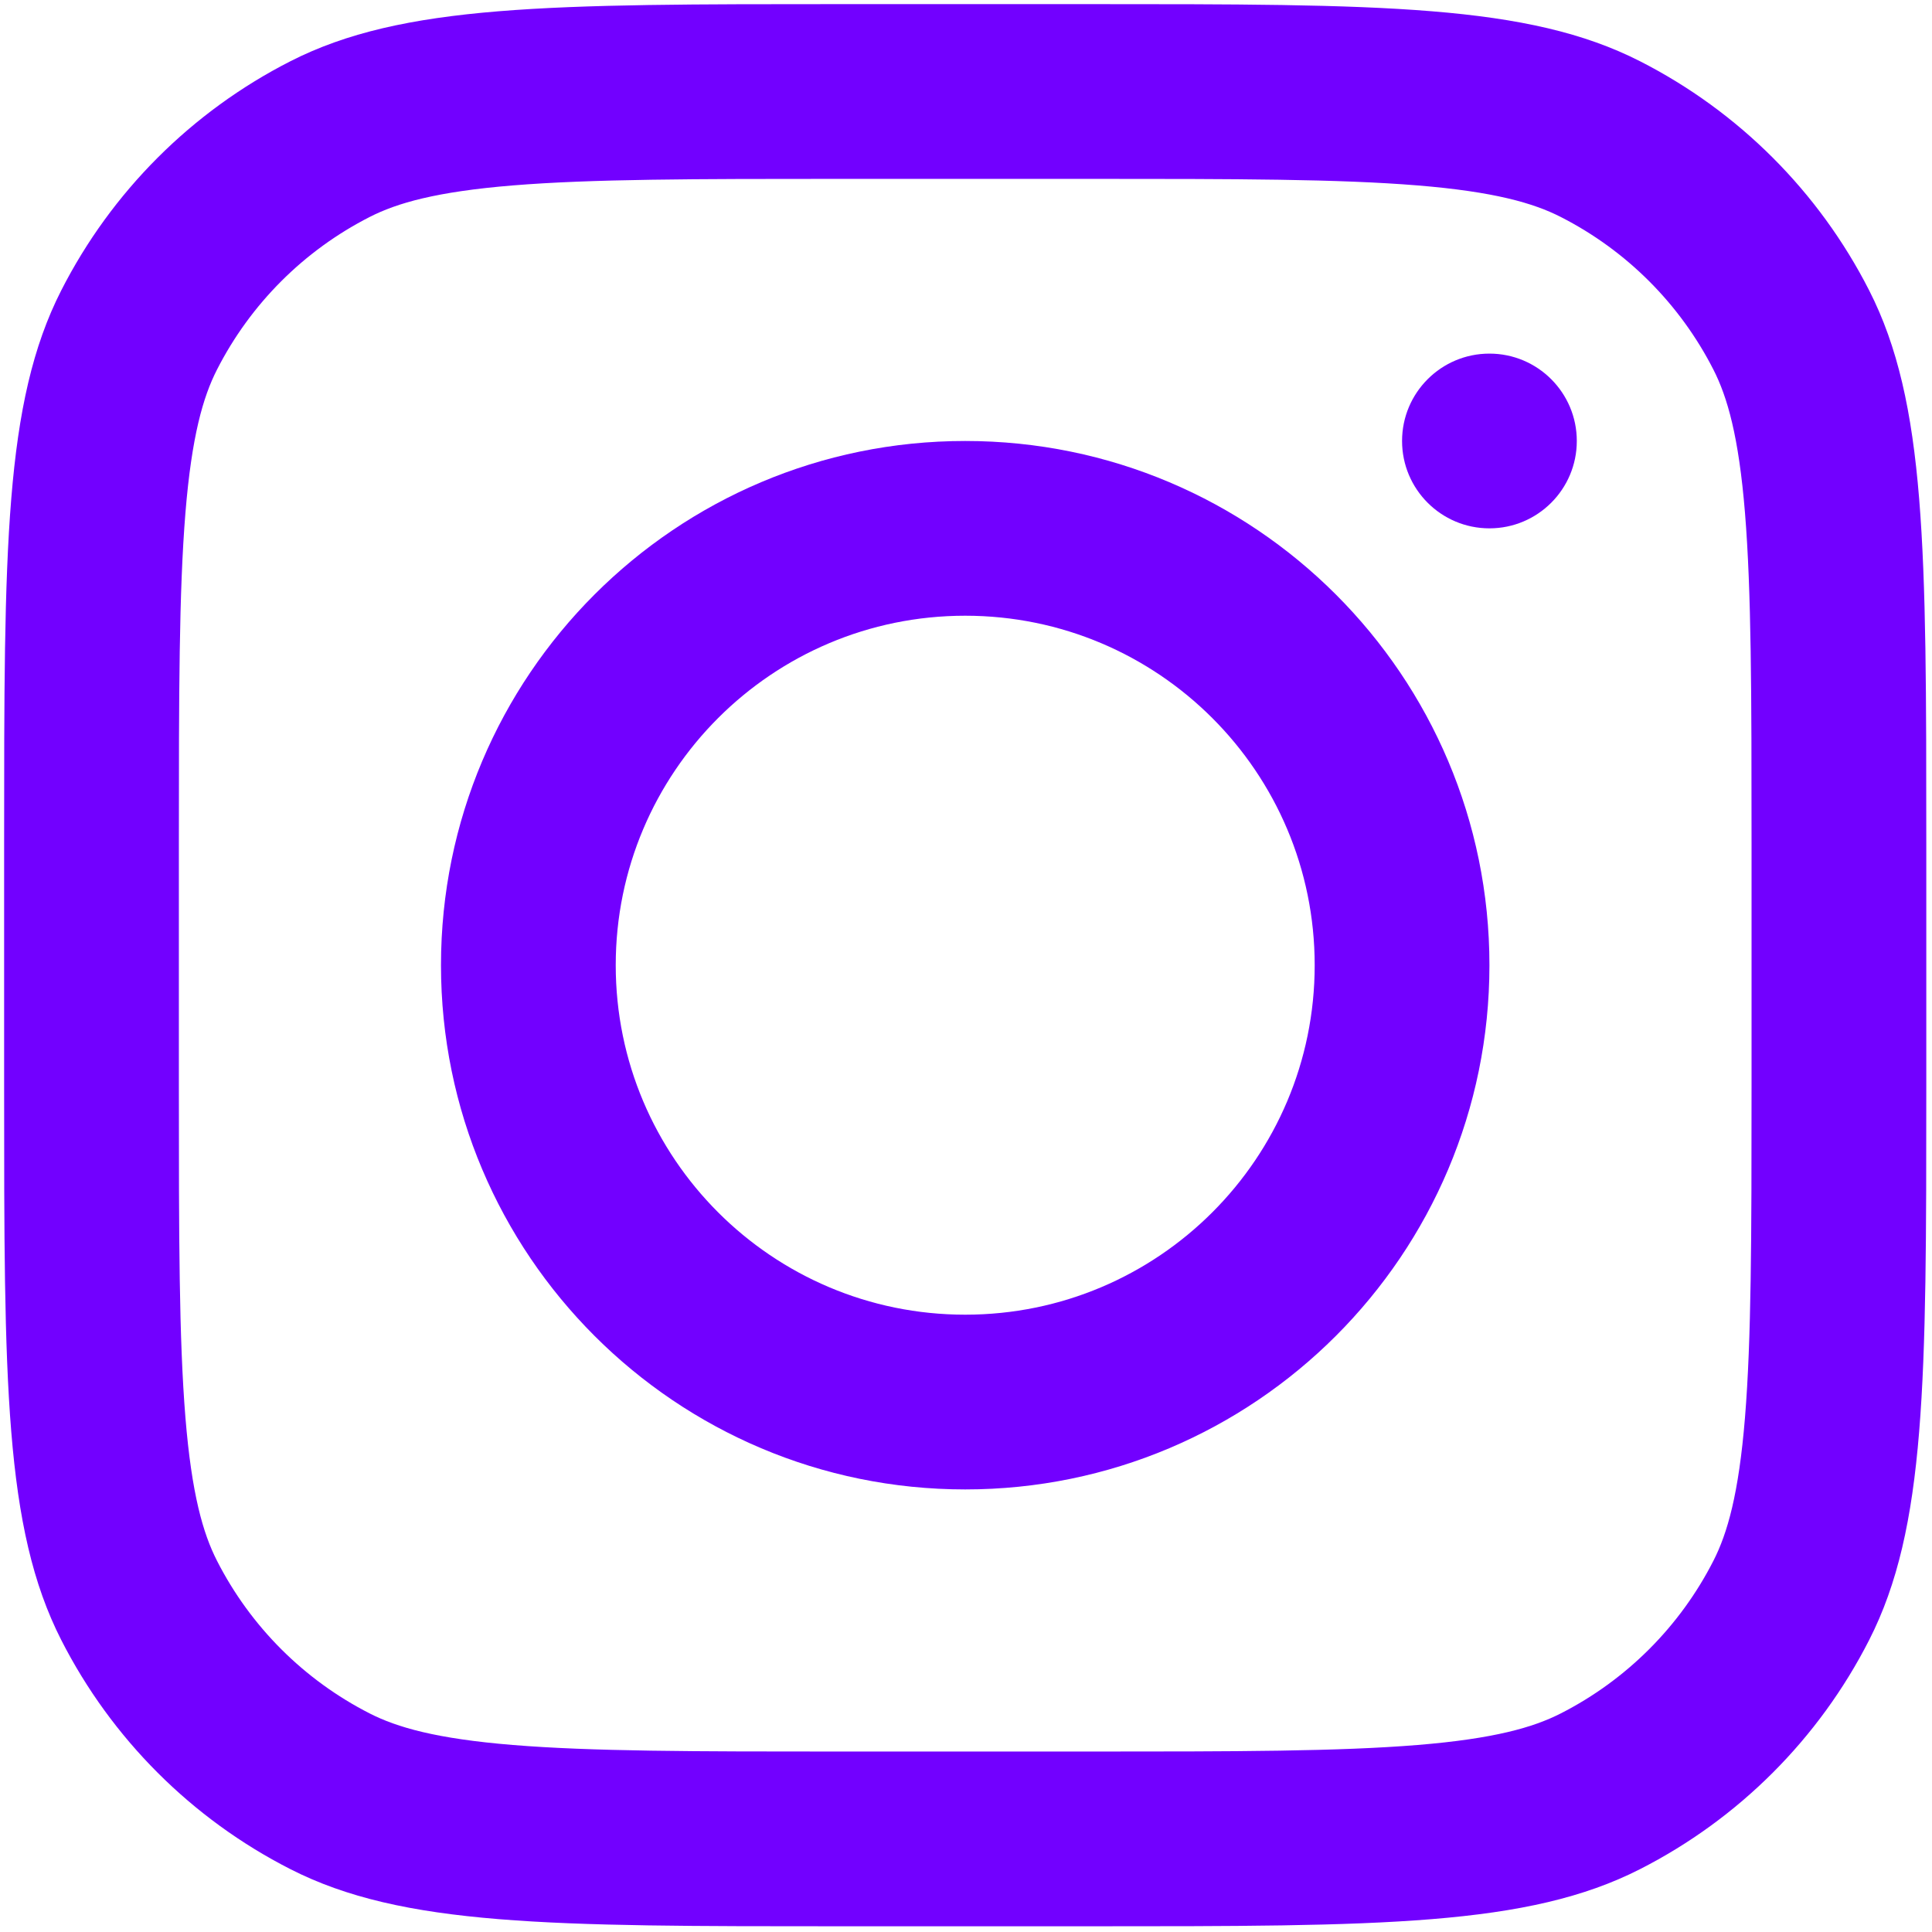 <?xml version="1.0" encoding="UTF-8" standalone="no"?>
<!DOCTYPE svg PUBLIC "-//W3C//DTD SVG 1.1//EN" "http://www.w3.org/Graphics/SVG/1.1/DTD/svg11.dtd">
<svg width="100%" height="100%" viewBox="0 0 737 737" version="1.1" xmlns="http://www.w3.org/2000/svg" xmlns:xlink="http://www.w3.org/1999/xlink" xml:space="preserve" xmlns:serif="http://www.serif.com/" style="fill-rule:evenodd;clip-rule:evenodd;stroke-linejoin:round;stroke-miterlimit:2;">
    <g id="Artboard1" transform="matrix(0.989,0,0,0.989,-20.637,-24.527)">
        <rect x="20.86" y="24.792" width="744.446" height="744.446" style="fill:none;"/>
        <g transform="matrix(1.011,0,0,1.011,-11.24,-7.309)">
            <path d="M400,600C510.457,600 600,510.457 600,400C600,289.543 510.457,200 400,200C289.543,200 200,289.543 200,400C200,510.457 289.543,600 400,600ZM400,533.333C473.637,533.333 533.333,473.637 533.333,400C533.333,326.362 473.637,266.667 400,266.667C326.362,266.667 266.667,326.362 266.667,400C266.667,473.637 326.362,533.333 400,533.333Z" style="fill:rgb(114,0,255);"/>
        </g>
        <g transform="matrix(1.011,0,0,1.011,-11.24,-7.309)">
            <path d="M600,166.667C581.59,166.667 566.667,181.591 566.667,200C566.667,218.409 581.59,233.333 600,233.333C618.41,233.333 633.333,218.409 633.333,200C633.333,181.591 618.41,166.667 600,166.667Z" style="fill:rgb(114,0,255);fill-rule:nonzero;"/>
        </g>
        <g transform="matrix(1.011,0,0,1.011,-11.24,-7.309)">
            <path d="M55.132,142.535C33.333,185.318 33.333,241.323 33.333,353.333L33.333,446.667C33.333,558.677 33.333,614.683 55.132,657.463C74.307,695.097 104.903,725.693 142.535,744.867C185.318,766.667 241.323,766.667 353.333,766.667L446.667,766.667C558.677,766.667 614.683,766.667 657.463,744.867C695.097,725.693 725.693,695.097 744.867,657.463C766.667,614.683 766.667,558.677 766.667,446.667L766.667,353.333C766.667,241.323 766.667,185.318 744.867,142.535C725.693,104.903 695.097,74.307 657.463,55.132C614.683,33.333 558.677,33.333 446.667,33.333L353.333,33.333C241.323,33.333 185.318,33.333 142.535,55.132C104.903,74.307 74.307,104.903 55.132,142.535ZM446.667,100L353.333,100C296.228,100 257.408,100.052 227.403,102.503C198.175,104.891 183.228,109.22 172.801,114.532C147.713,127.316 127.316,147.713 114.532,172.801C109.22,183.228 104.891,198.175 102.503,227.403C100.052,257.408 100,296.228 100,353.333L100,446.667C100,503.773 100.052,542.59 102.503,572.597C104.891,601.827 109.22,616.773 114.532,627.2C127.316,652.287 147.713,672.683 172.801,685.467C183.228,690.78 198.175,695.11 227.403,697.497C257.408,699.947 296.228,700 353.333,700L446.667,700C503.773,700 542.59,699.947 572.597,697.497C601.827,695.11 616.773,690.78 627.2,685.467C652.287,672.683 672.683,652.287 685.467,627.2C690.78,616.773 695.11,601.827 697.497,572.597C699.947,542.59 700,503.773 700,446.667L700,353.333C700,296.228 699.947,257.408 697.497,227.403C695.11,198.175 690.78,183.228 685.467,172.801C672.683,147.713 652.287,127.316 627.2,114.532C616.773,109.22 601.827,104.891 572.597,102.503C542.59,100.052 503.773,100 446.667,100Z" style="fill:rgb(114,0,255);"/>
        </g>
    </g>
</svg>
